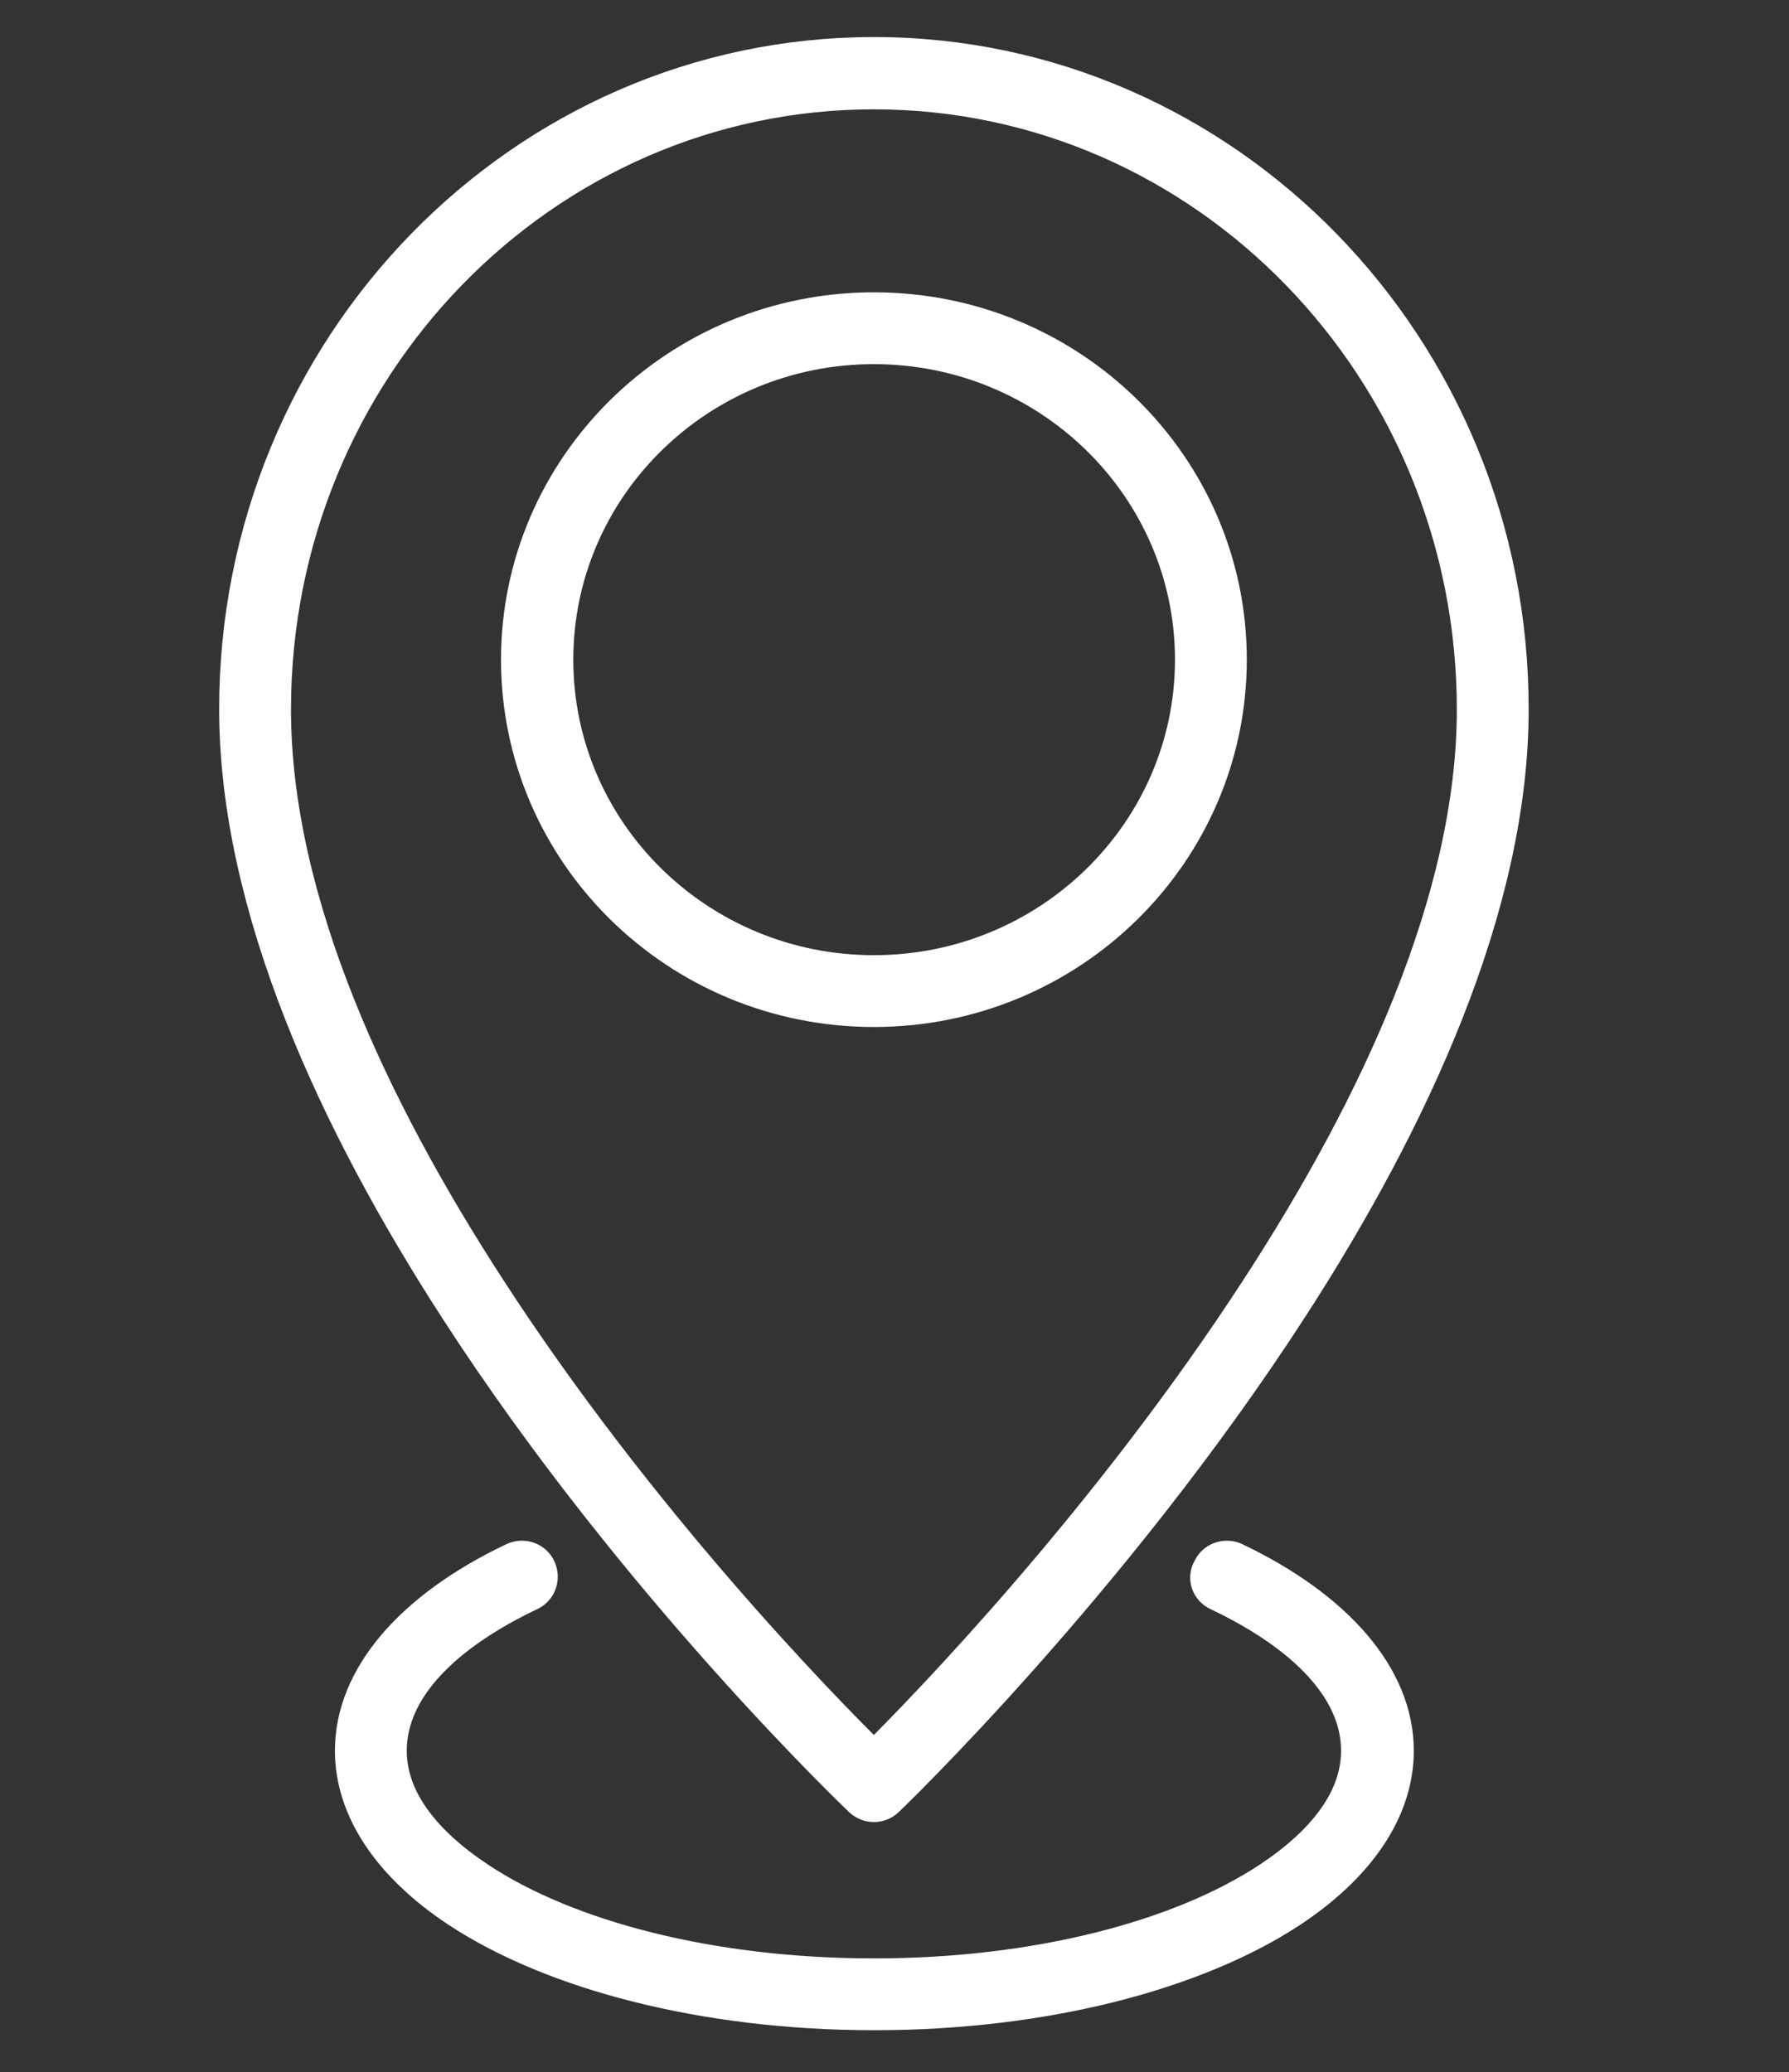 <?xml version="1.0" encoding="UTF-8"?> <!-- Generator: Adobe Illustrator 25.4.1, SVG Export Plug-In . SVG Version: 6.00 Build 0) --> <svg xmlns="http://www.w3.org/2000/svg" xmlns:xlink="http://www.w3.org/1999/xlink" id="Layer_1" x="0px" y="0px" viewBox="0 0 391 453" style="enable-background:new 0 0 391 453;" xml:space="preserve"><rect x="0" y="0" width="391" height="453" fill="#333333" stroke="none"/> <style type="text/css"> .st0{fill-rule:evenodd;clip-rule:evenodd;fill:#FFFFFF;stroke:#FFFFFF;stroke-width:7;stroke-miterlimit:10;} </style> <path class="st0" d="M191,11.6c-77,0-139.6,64.2-139.6,143.4c0,43.5,21.9,90.6,48.3,131.4C138.9,347,188,393.6,188,393.6 c1.7,1.6,4.3,1.6,6,0c0,0,49.1-47,88.3-107.6c26.4-40.8,48.3-87.8,48.3-130.9C330.7,75.9,268,11.6,191,11.6L191,11.6z M191,20.4 c72.3,0,130.9,60.4,130.9,134.7c0,41.5-21.4,86.8-46.9,126.1c-32.9,50.8-72.8,91.9-84,103c-11.2-11-51.1-51.8-84-102.6 C81.5,242.3,60.1,197,60.1,155.1C60.1,80.8,118.7,20.4,191,20.4L191,20.4z M191,67.4c-43.1,0-78,34.5-78,76.8 c0,42.4,34.9,76.8,78,76.8s78-34.5,78-76.8C269,101.8,234.1,67.4,191,67.4z M191,76.1c38.2,0,69.3,30.5,69.3,68.1 c0,37.6-31.1,68.1-69.3,68.1c-38.2,0-69.2-30.5-69.2-68.1C121.8,106.6,152.8,76.1,191,76.1L191,76.1z"></path> <path class="st0" d="M266.1,348.6c18.5,8.8,30.5,20.6,30.5,34.1c0,10.5-7.4,19.9-19.3,27.8c-19.5,12.9-50.9,21.1-86.3,21.1 s-66.9-8.2-86.3-21.1c-11.9-7.9-19.3-17.3-19.3-27.8c0-13.5,12-25.3,30.5-34.1c2.2-1,3.1-3.6,2.1-5.8c-1-2.2-3.6-3.1-5.8-2.1 c-22.3,10.6-35.5,25.7-35.5,42c0,13,8.4,25.3,23.2,35.1c20.6,13.6,53.7,22.5,91.2,22.5s70.6-8.9,91.2-22.5 c14.8-9.8,23.2-22.1,23.2-35.1c0-16.3-13.3-31.4-35.5-42c-2.2-1-4.8-0.1-5.8,2.1C262.9,345,263.9,347.6,266.1,348.6L266.1,348.6z"></path> </svg> 